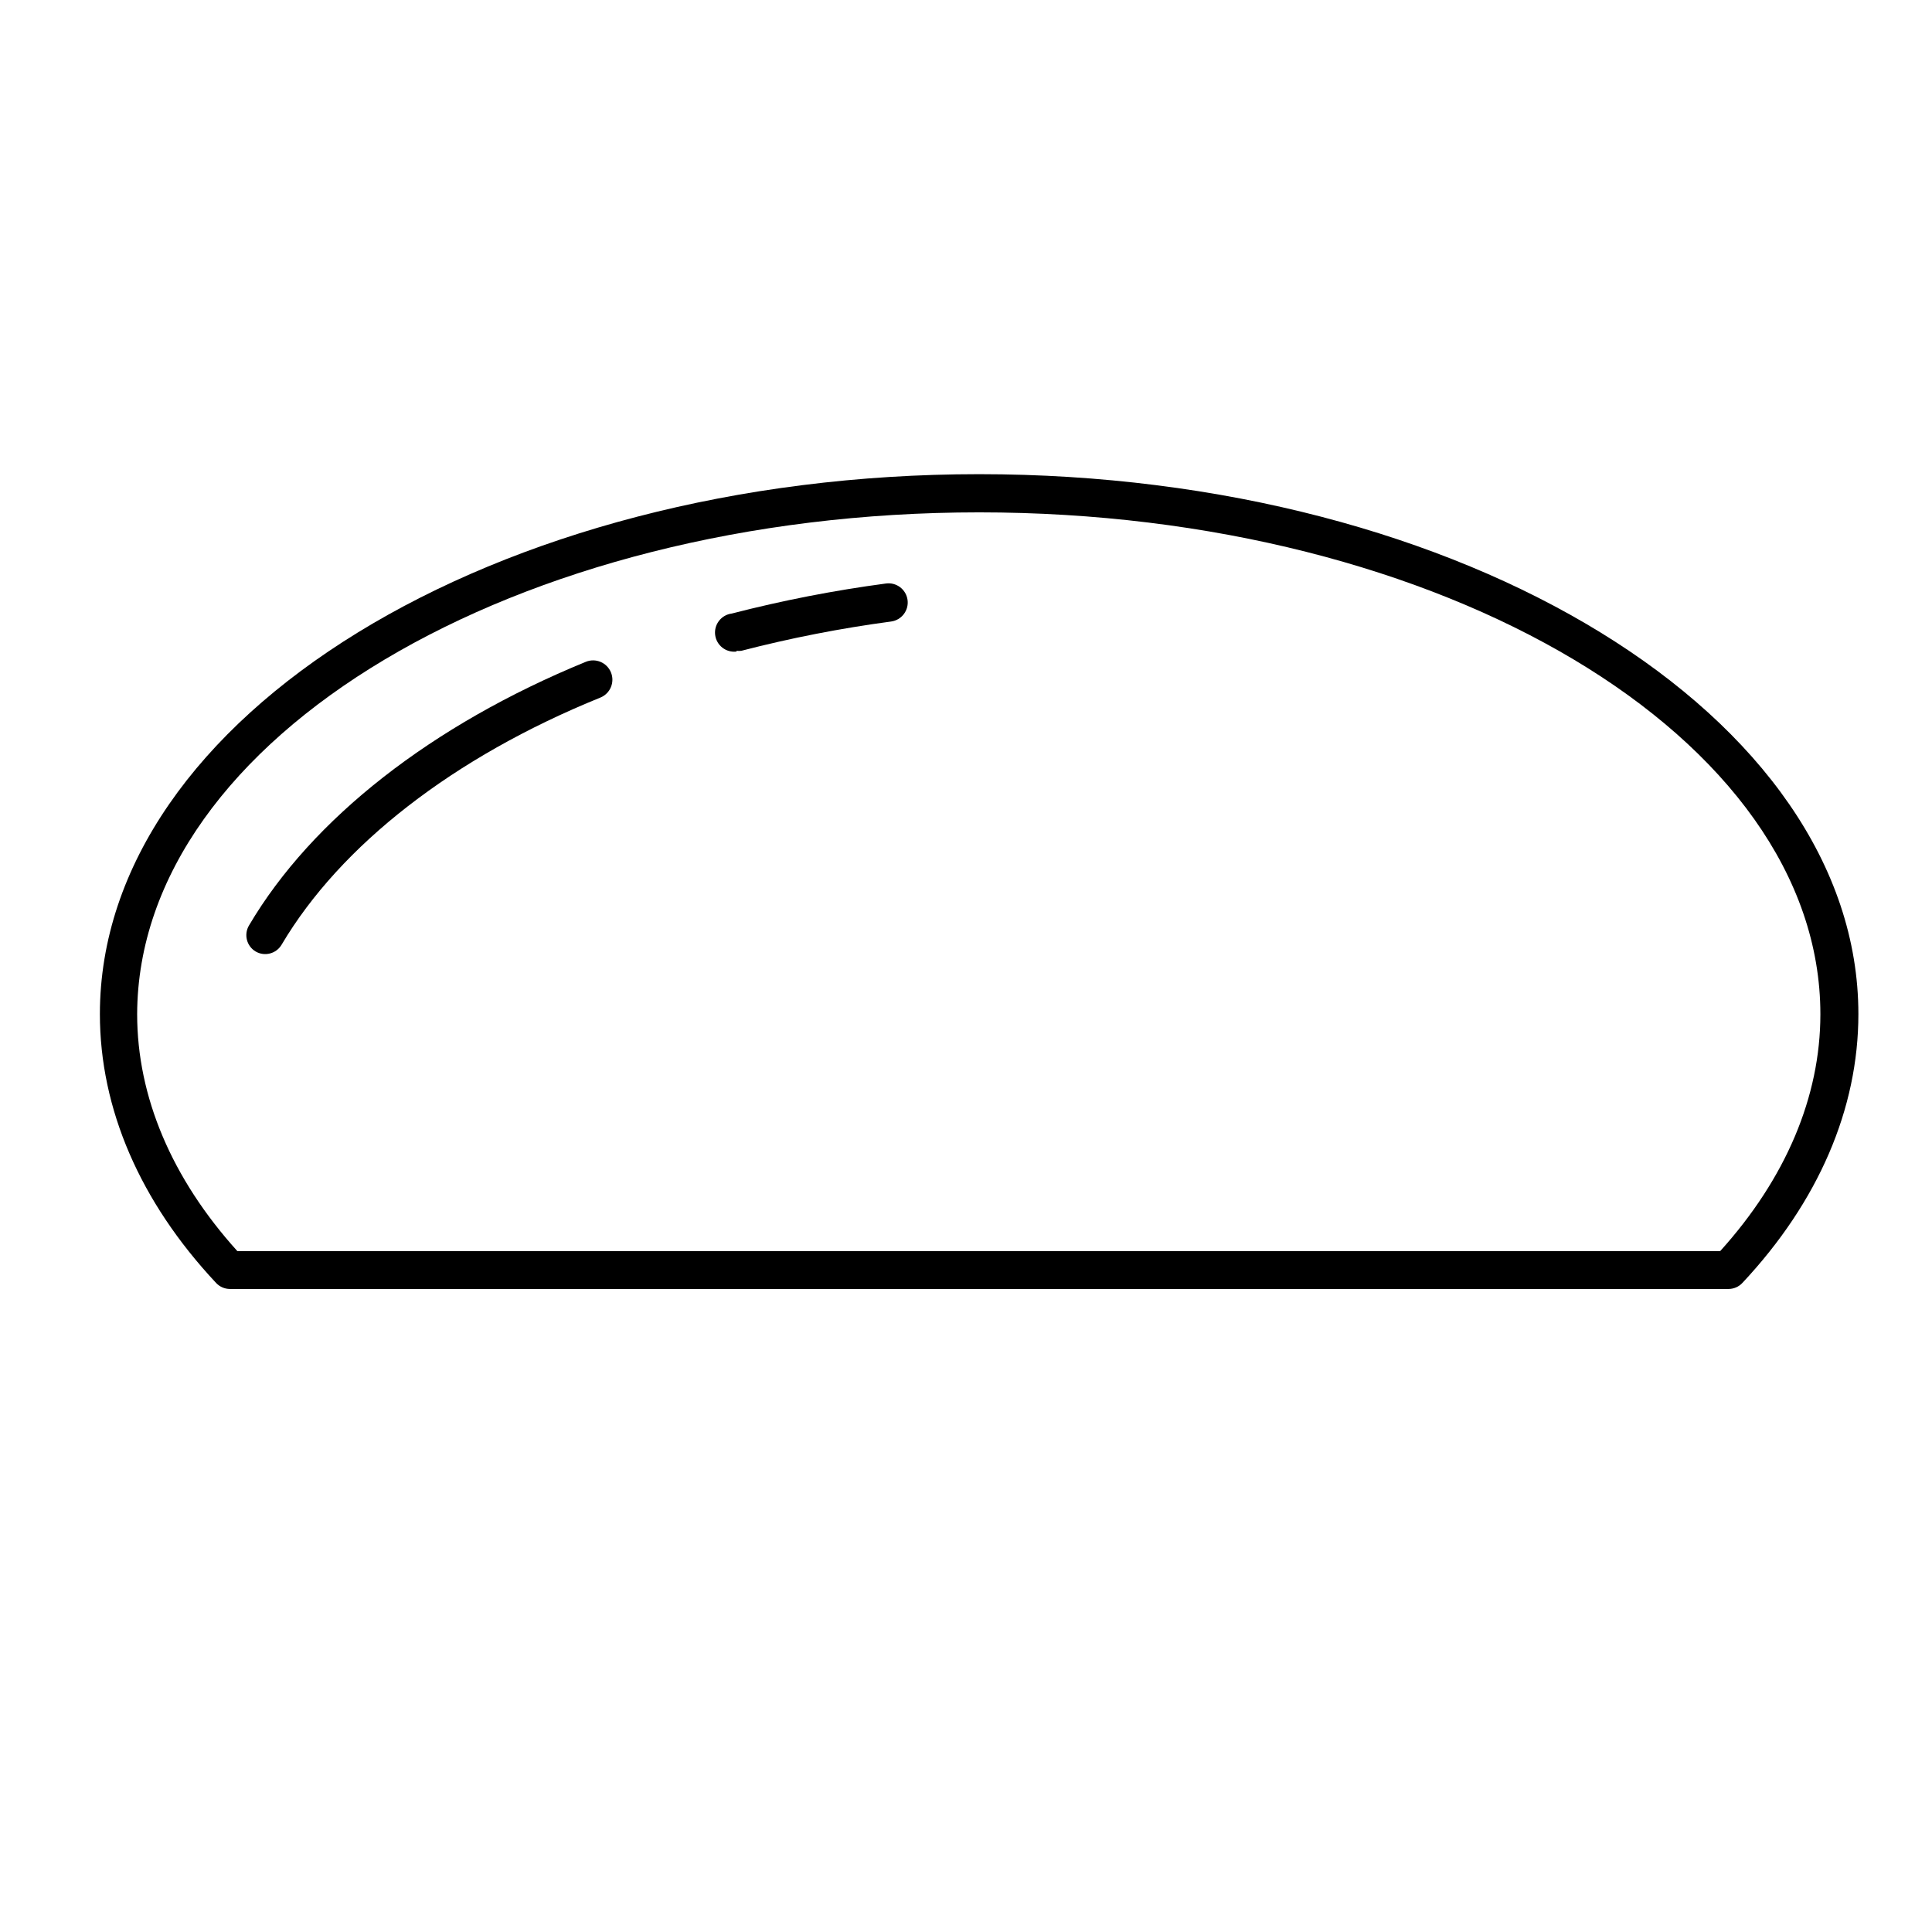 <?xml version="1.0" encoding="UTF-8"?>
<!-- Uploaded to: SVG Repo, www.svgrepo.com, Generator: SVG Repo Mixer Tools -->
<svg fill="#000000" width="800px" height="800px" version="1.1" viewBox="144 144 512 512" xmlns="http://www.w3.org/2000/svg">
 <g>
  <path d="m201.25 483.98c0.949 1.023 2.281 1.605 3.676 1.613h397.16c1.395-0.008 2.727-0.59 3.676-1.613 20.152-21.512 30.73-46.148 30.73-71.238 0-78.898-104.54-143.08-233.01-143.08-128.47 0-233.01 64.234-233.01 143.08 0 25.09 10.629 49.727 30.781 71.238zm202.23-204.2c122.93 0 222.94 59.652 222.94 133 0 21.867-9.168 43.527-26.551 62.773h-392.97c-17.383-19.246-26.551-40.91-26.551-62.773 0.199-73.25 100.21-133 223.14-133z"/>
  <path d="m211.77 396.17c2.398 1.379 5.453 0.57 6.856-1.812 15.617-26.398 45.594-49.727 84.488-65.496 2.613-1.07 3.867-4.059 2.793-6.676-1.07-2.613-4.059-3.867-6.672-2.793-40.809 16.727-72.551 41.562-89.227 69.828-0.695 1.152-0.902 2.535-0.57 3.844 0.328 1.305 1.172 2.426 2.332 3.106z"/>
  <path d="m339.19 316.47c0.418 0.051 0.844 0.051 1.262 0 13.066-3.383 26.32-5.973 39.699-7.762 2.781-0.375 4.734-2.934 4.359-5.719-0.379-2.781-2.938-4.731-5.719-4.356-13.77 1.832-27.41 4.492-40.859 7.961-2.781 0.348-4.758 2.883-4.41 5.668 0.348 2.781 2.887 4.754 5.668 4.406z"/>
 </g>
</svg>